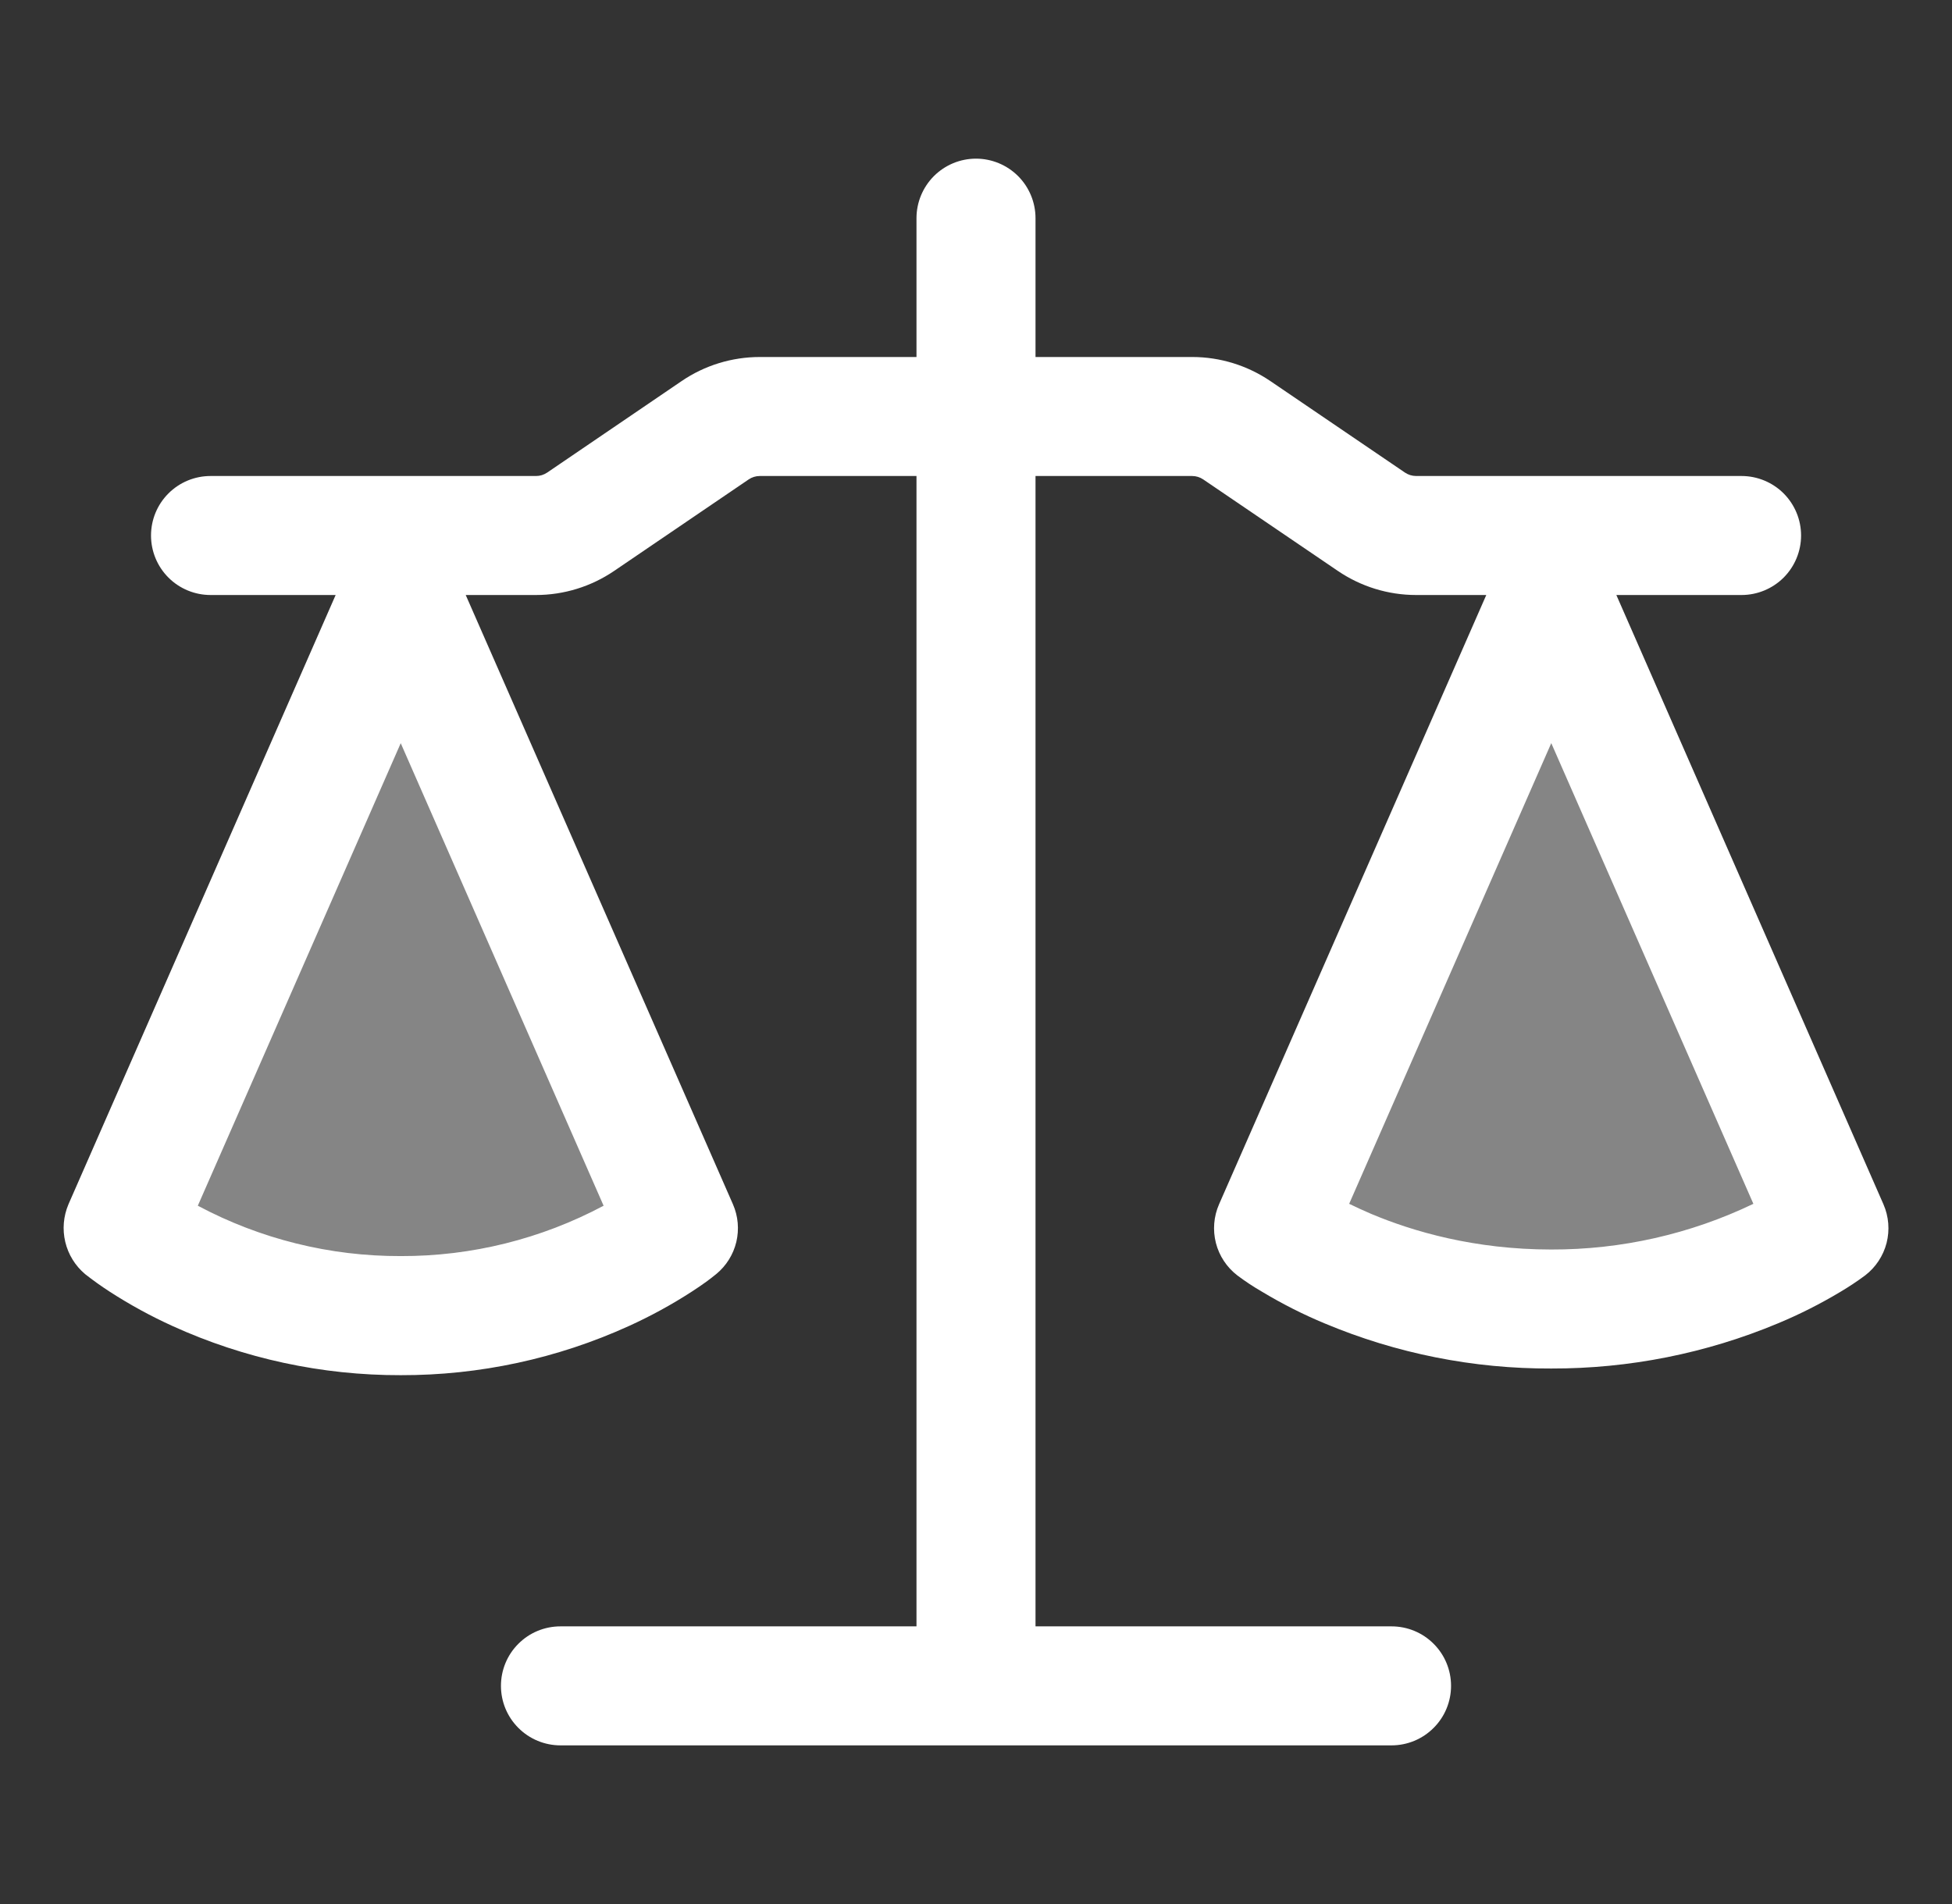<svg width="41" height="40" viewBox="0 0 41 40" fill="none" xmlns="http://www.w3.org/2000/svg">
<rect x="0" y="0" width="41" height="40" fill="#333333" stroke="none"/>
<path d="M21.75 4.583V7.5H25.042C25.627 7.5 26.198 7.677 26.682 8.005L29.51 9.928C29.58 9.975 29.658 9.999 29.743 10H36.58C36.911 10 37.229 10.132 37.464 10.366C37.698 10.601 37.83 10.918 37.83 11.25C37.83 11.581 37.698 11.899 37.464 12.134C37.229 12.368 36.911 12.5 36.58 12.5H33.95L39.56 25.3C39.672 25.556 39.695 25.842 39.626 26.113C39.556 26.383 39.398 26.623 39.177 26.793C39.01 26.917 38.838 27.031 38.66 27.137C38.238 27.39 37.798 27.613 37.343 27.802C35.836 28.432 34.217 28.754 32.583 28.75C30.95 28.757 29.331 28.435 27.825 27.803C27.37 27.614 26.93 27.391 26.508 27.137C26.331 27.035 26.16 26.922 25.997 26.8L25.988 26.793C25.767 26.623 25.608 26.383 25.539 26.113C25.47 25.842 25.493 25.556 25.605 25.3L31.218 12.5H29.742C29.157 12.5 28.585 12.323 28.102 11.995L25.273 10.072C25.204 10.025 25.123 10 25.04 10H21.75V34.167H29.228C29.56 34.167 29.878 34.298 30.112 34.533C30.347 34.767 30.478 35.085 30.478 35.417C30.478 35.748 30.347 36.066 30.112 36.3C29.878 36.535 29.56 36.667 29.228 36.667H11.772C11.44 36.667 11.122 36.535 10.888 36.3C10.653 36.066 10.522 35.748 10.522 35.417C10.522 35.085 10.653 34.767 10.888 34.533C11.122 34.298 11.44 34.167 11.772 34.167H19.25V10H15.958C15.875 10 15.794 10.025 15.725 10.072L12.898 11.995C12.415 12.323 11.843 12.5 11.258 12.5H9.782L15.395 25.3C15.504 25.549 15.528 25.826 15.466 26.09C15.403 26.354 15.256 26.59 15.047 26.763C14.913 26.872 14.78 26.973 14.53 27.135C14.109 27.408 13.667 27.649 13.21 27.857C11.705 28.542 10.07 28.894 8.417 28.89C6.763 28.894 5.128 28.542 3.623 27.857C3.166 27.649 2.725 27.408 2.303 27.135C2.126 27.02 1.954 26.898 1.788 26.767C1.58 26.592 1.434 26.355 1.371 26.091C1.308 25.827 1.332 25.55 1.438 25.3L7.05 12.5H4.422C4.09 12.5 3.772 12.368 3.538 12.134C3.303 11.899 3.172 11.581 3.172 11.25C3.172 10.918 3.303 10.601 3.538 10.366C3.772 10.132 4.09 10 4.422 10H11.258C11.343 10 11.421 9.976 11.493 9.928L14.318 8.005C14.802 7.675 15.375 7.5 15.96 7.5H19.25V4.583C19.25 4.252 19.382 3.934 19.616 3.699C19.851 3.465 20.168 3.333 20.5 3.333C20.831 3.333 21.149 3.465 21.384 3.699C21.618 3.934 21.75 4.252 21.75 4.583ZM4.155 25.33C5.466 26.029 6.93 26.393 8.417 26.388C9.903 26.393 11.367 26.029 12.678 25.33L8.417 15.613L4.155 25.33ZM28.338 25.29C28.475 25.357 28.628 25.427 28.797 25.5C29.68 25.872 30.972 26.25 32.583 26.25C34.053 26.254 35.504 25.926 36.828 25.29L32.583 15.612L28.338 25.29Z" fill="white"/>
<path opacity="0.4" d="M3 25.833L8 14.167L13.833 25.833L8 27.5L3 25.833Z" fill="white"/>
<path opacity="0.4" d="M28 25.833L33 14.167L38.833 25.833L33 27.5L28 25.833Z" fill="white"/>
</svg>

